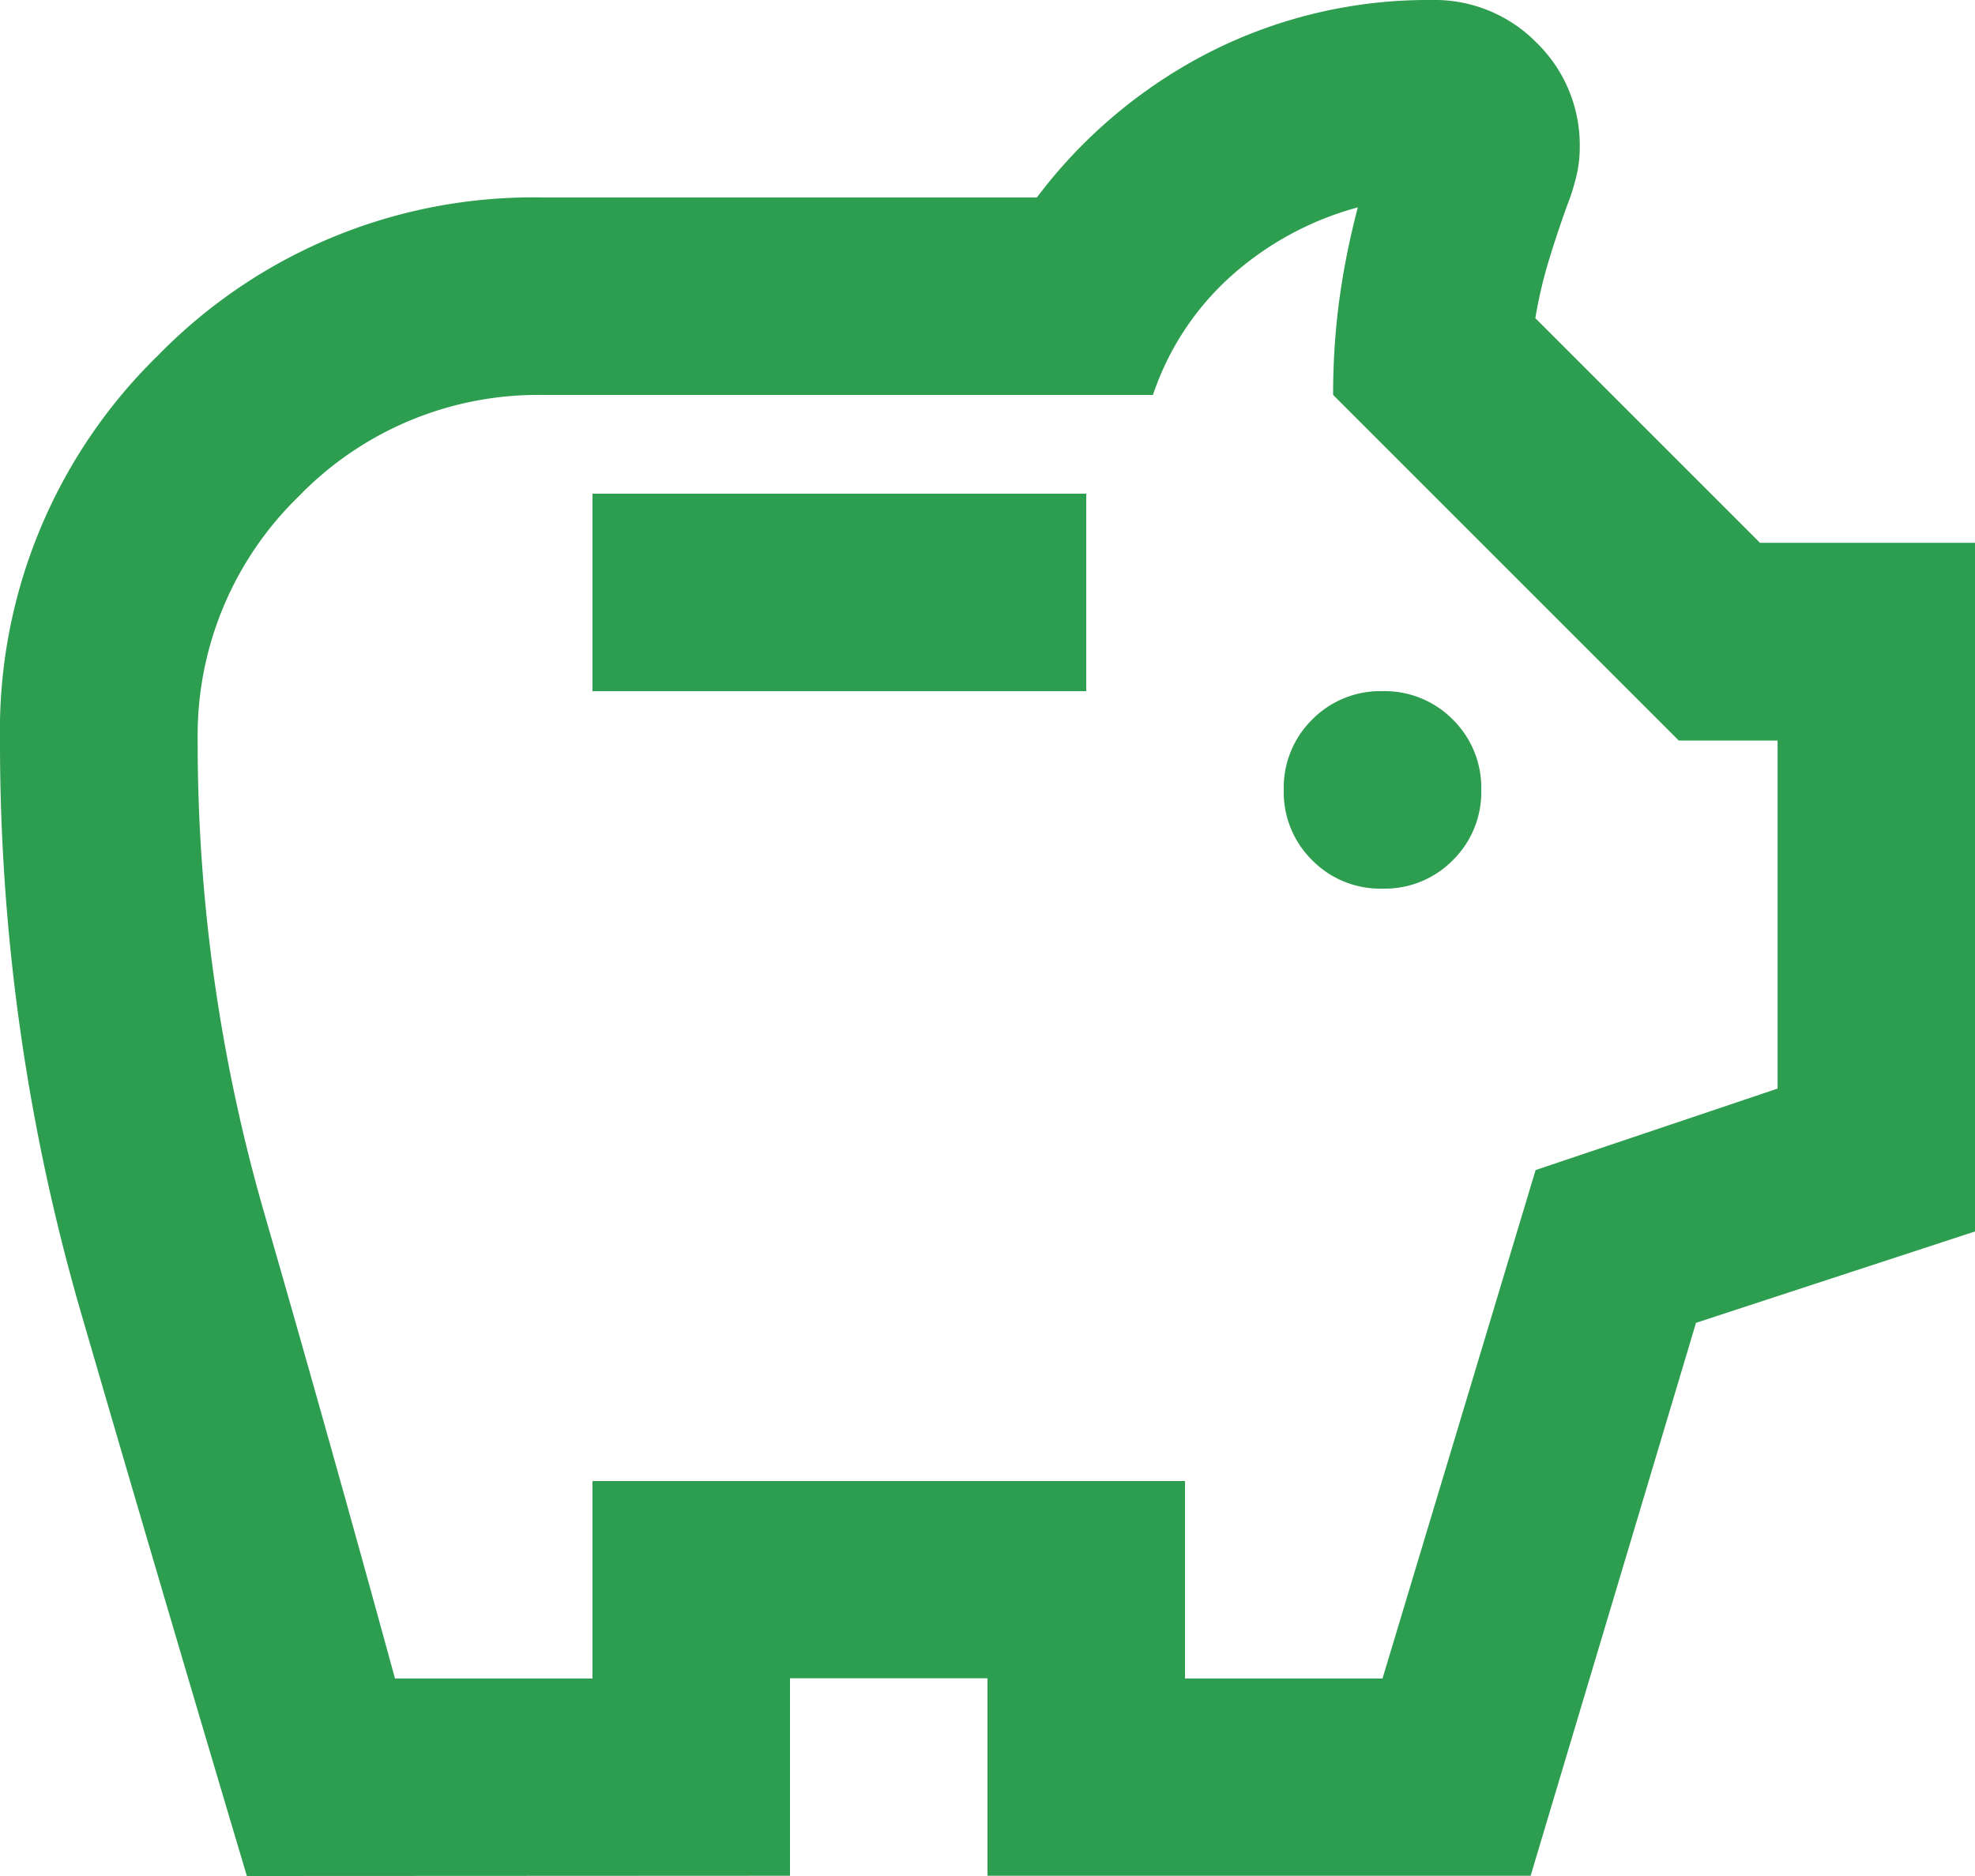 <svg xmlns="http://www.w3.org/2000/svg" width="23" height="21.85" viewBox="0 0 23 21.85">
  <path id="savings_24dp_1F1F1F_FILL0_wght400_GRAD0_opsz24" d="M96.1-869.65a1.112,1.112,0,0,0,.819-.331,1.112,1.112,0,0,0,.331-.819,1.113,1.113,0,0,0-.331-.819,1.113,1.113,0,0,0-.819-.331,1.113,1.113,0,0,0-.819.331,1.113,1.113,0,0,0-.331.819,1.112,1.112,0,0,0,.331.819A1.112,1.112,0,0,0,96.1-869.65Zm-9.2-2.3h5.75v-2.3H86.9Zm-4.025,13.8q-.977-3.278-1.926-6.541A23.822,23.822,0,0,1,80-871.375a6.1,6.1,0,0,1,1.84-4.485,6.1,6.1,0,0,1,4.485-1.84h5.75a5.845,5.845,0,0,1,2.027-1.7,5.619,5.619,0,0,1,2.573-.6,1.663,1.663,0,0,1,1.222.5,1.664,1.664,0,0,1,.5,1.222,1.418,1.418,0,0,1-.043.345,2.46,2.46,0,0,1-.1.316q-.115.316-.216.647a5.328,5.328,0,0,0-.158.676l2.616,2.616H103v8.021l-3.249,1.064-1.926,6.44H91.5v-2.3H89.2v2.3Zm1.725-2.3h2.3v-2.3h6.9v2.3h2.3l1.783-5.922,2.818-.949v-4.054H99.55L95.525-875.4a8.262,8.262,0,0,1,.072-1.107,8.94,8.94,0,0,1,.216-1.078,3.637,3.637,0,0,0-1.466.791,3.238,3.238,0,0,0-.92,1.394h-7.1a3.878,3.878,0,0,0-2.846,1.179,3.879,3.879,0,0,0-1.179,2.846,19.746,19.746,0,0,0,.776,5.506Q83.853-863.181,84.6-860.45ZM91.5-869.017Z" transform="translate(-80 880)" fill="#2d9d4f"/>
</svg>
